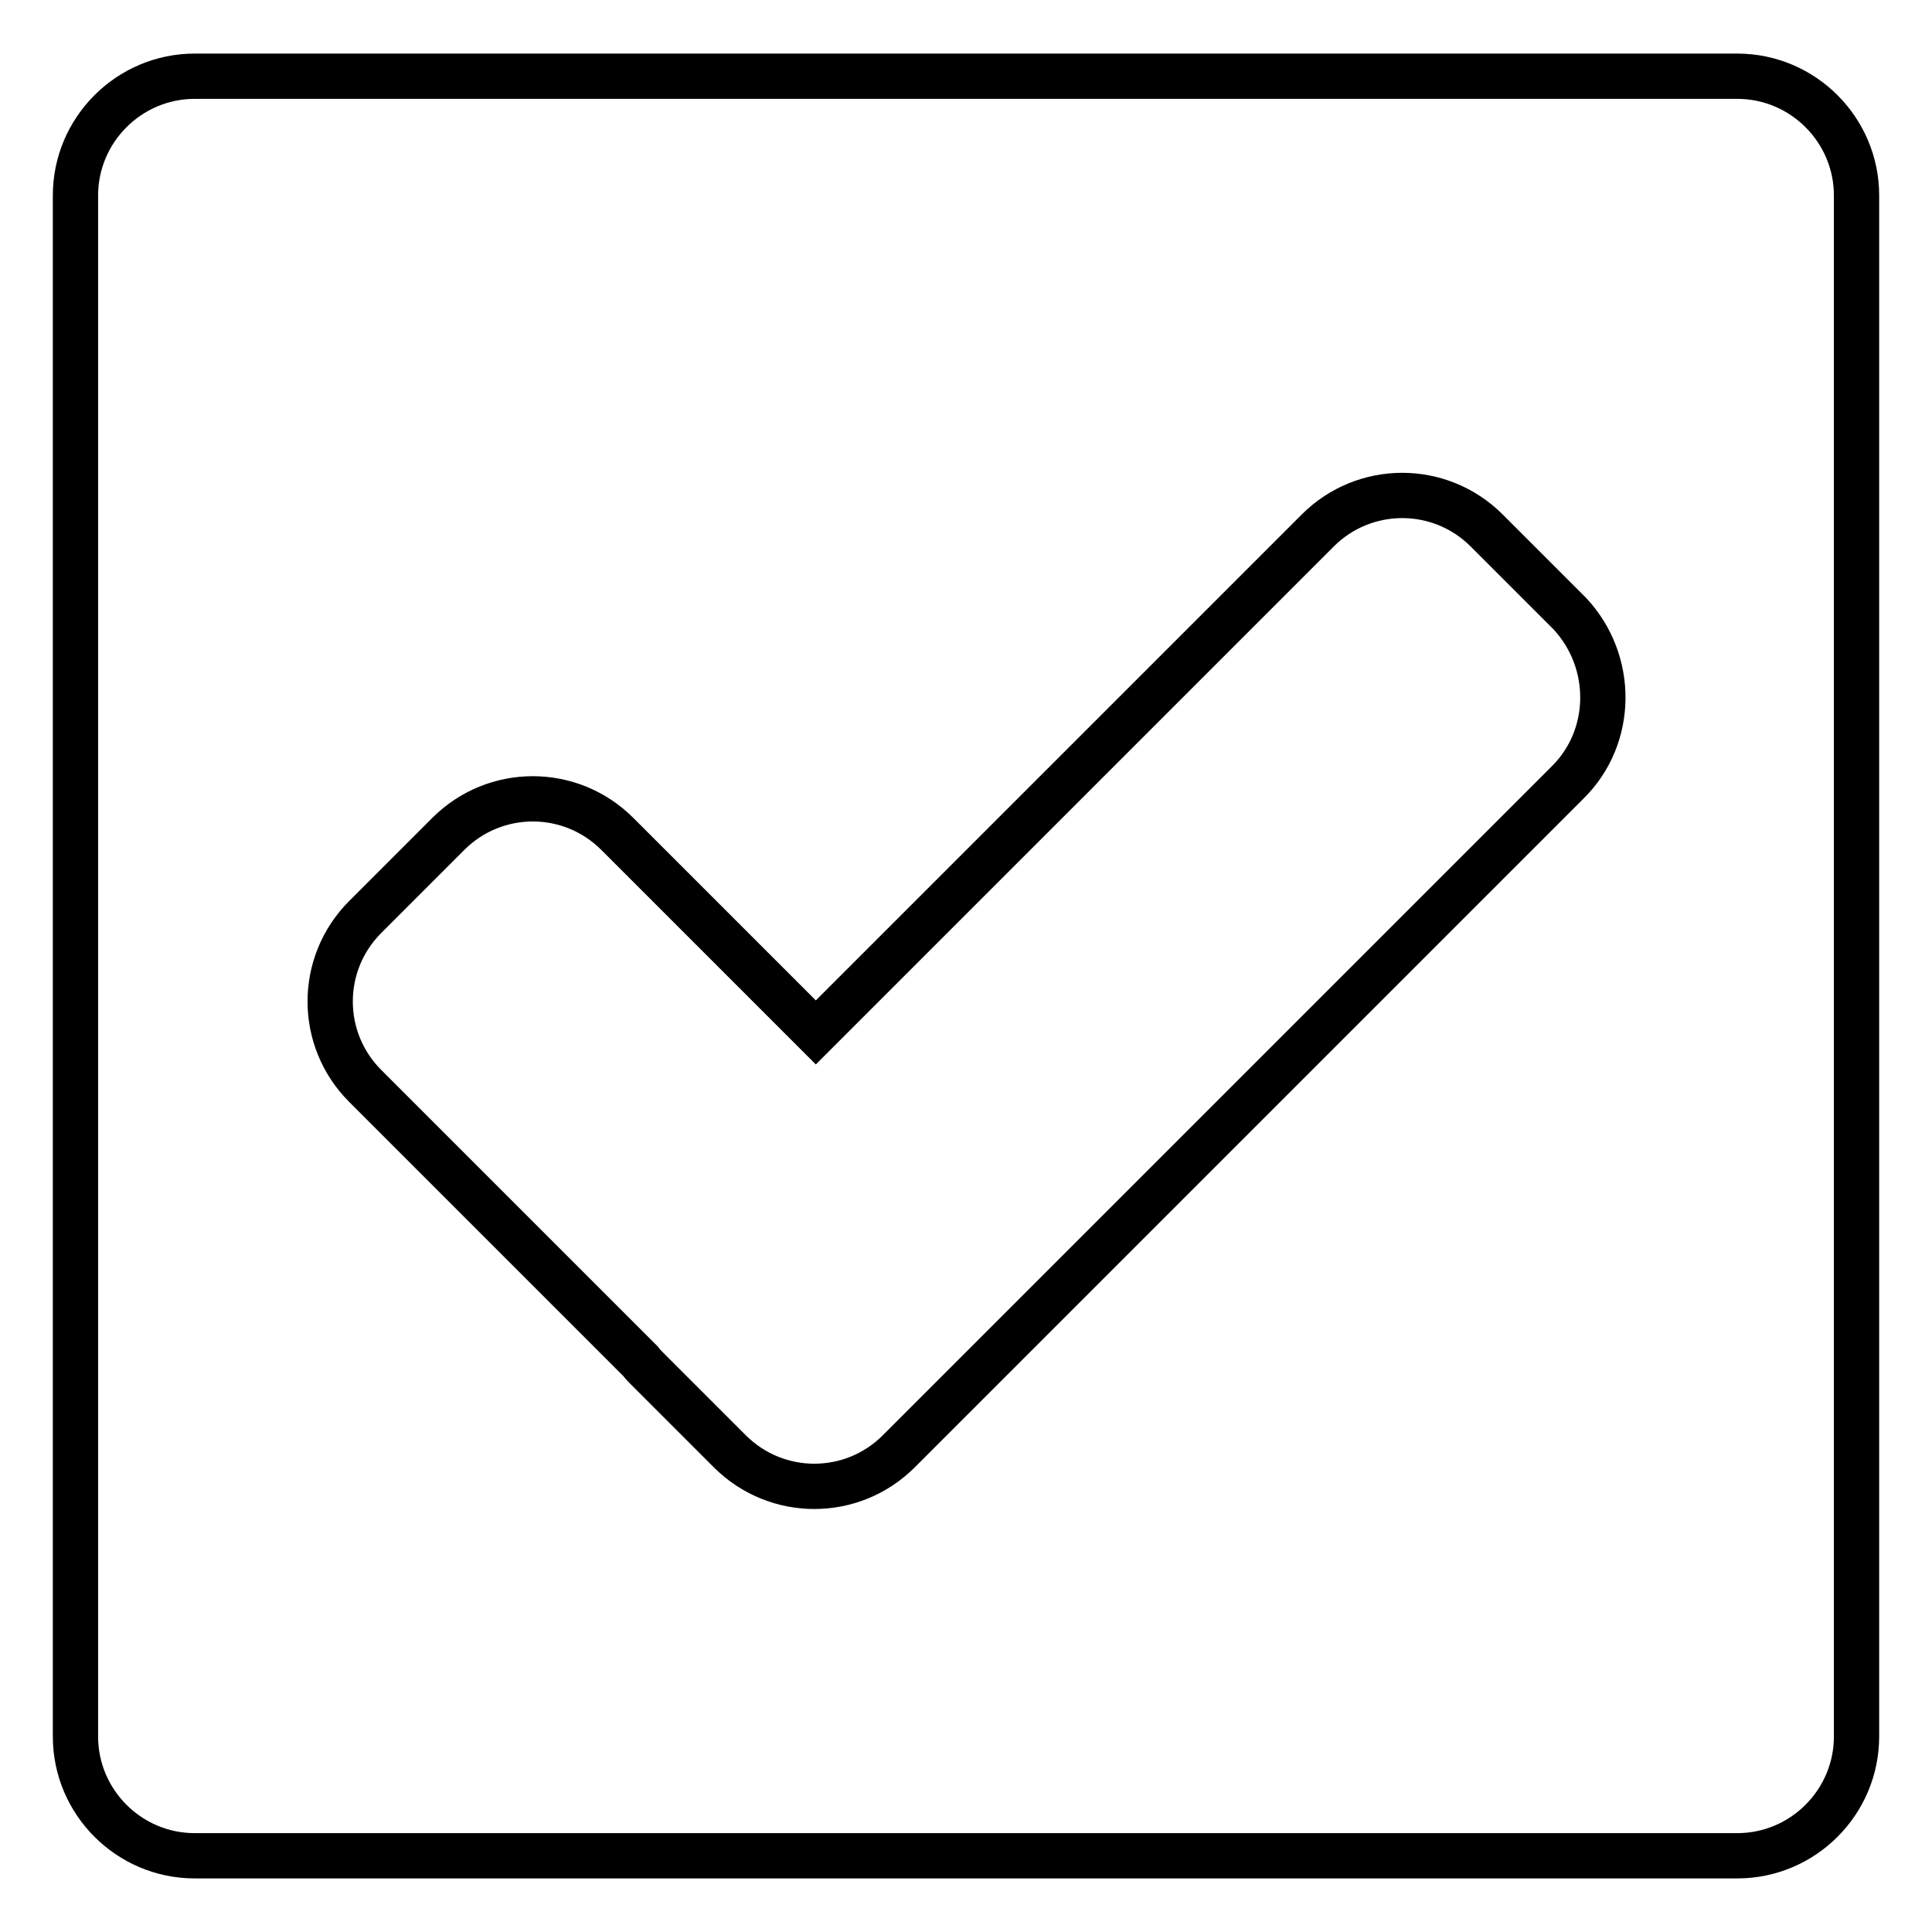 <?xml version="1.0" encoding="utf-8"?>
<!-- Svg Vector Icons : http://www.onlinewebfonts.com/icon -->
<!DOCTYPE svg PUBLIC "-//W3C//DTD SVG 1.1//EN" "http://www.w3.org/Graphics/SVG/1.1/DTD/svg11.dtd">
<svg version="1.1" xmlns="http://www.w3.org/2000/svg" xmlns:xlink="http://www.w3.org/1999/xlink" x="0px" y="0px" viewBox="0 0 256 256" enable-background="new 0 0 256 256" xml:space="preserve">
<g> <path stroke-width="6" fill-opacity="0" stroke="#000000"  d="M230.2,10.1H25.8c-8.7,0-15.8,7.1-15.8,15.8v204.2c0,8.7,7.1,15.8,15.8,15.8h204.4 c8.7,0,15.8-7.1,15.8-15.8V25.9C246,17.2,238.9,10.1,230.2,10.1L230.2,10.1z M207.7,103.7l-88.6,88.6c-6.2,6.2-16.2,6.2-22.4,0 l-11-11c-0.3-0.3-0.6-0.6-0.8-0.9l-36.5-36.5c-6.2-6.2-6.2-16.2,0-22.4l11-11c6.2-6.2,16.2-6.2,22.4,0l26.3,26.3l66.5-66.5 c6.2-6.2,16.2-6.2,22.4,0l11,11C213.9,87.6,213.9,97.6,207.7,103.7z"/></g>
</svg>